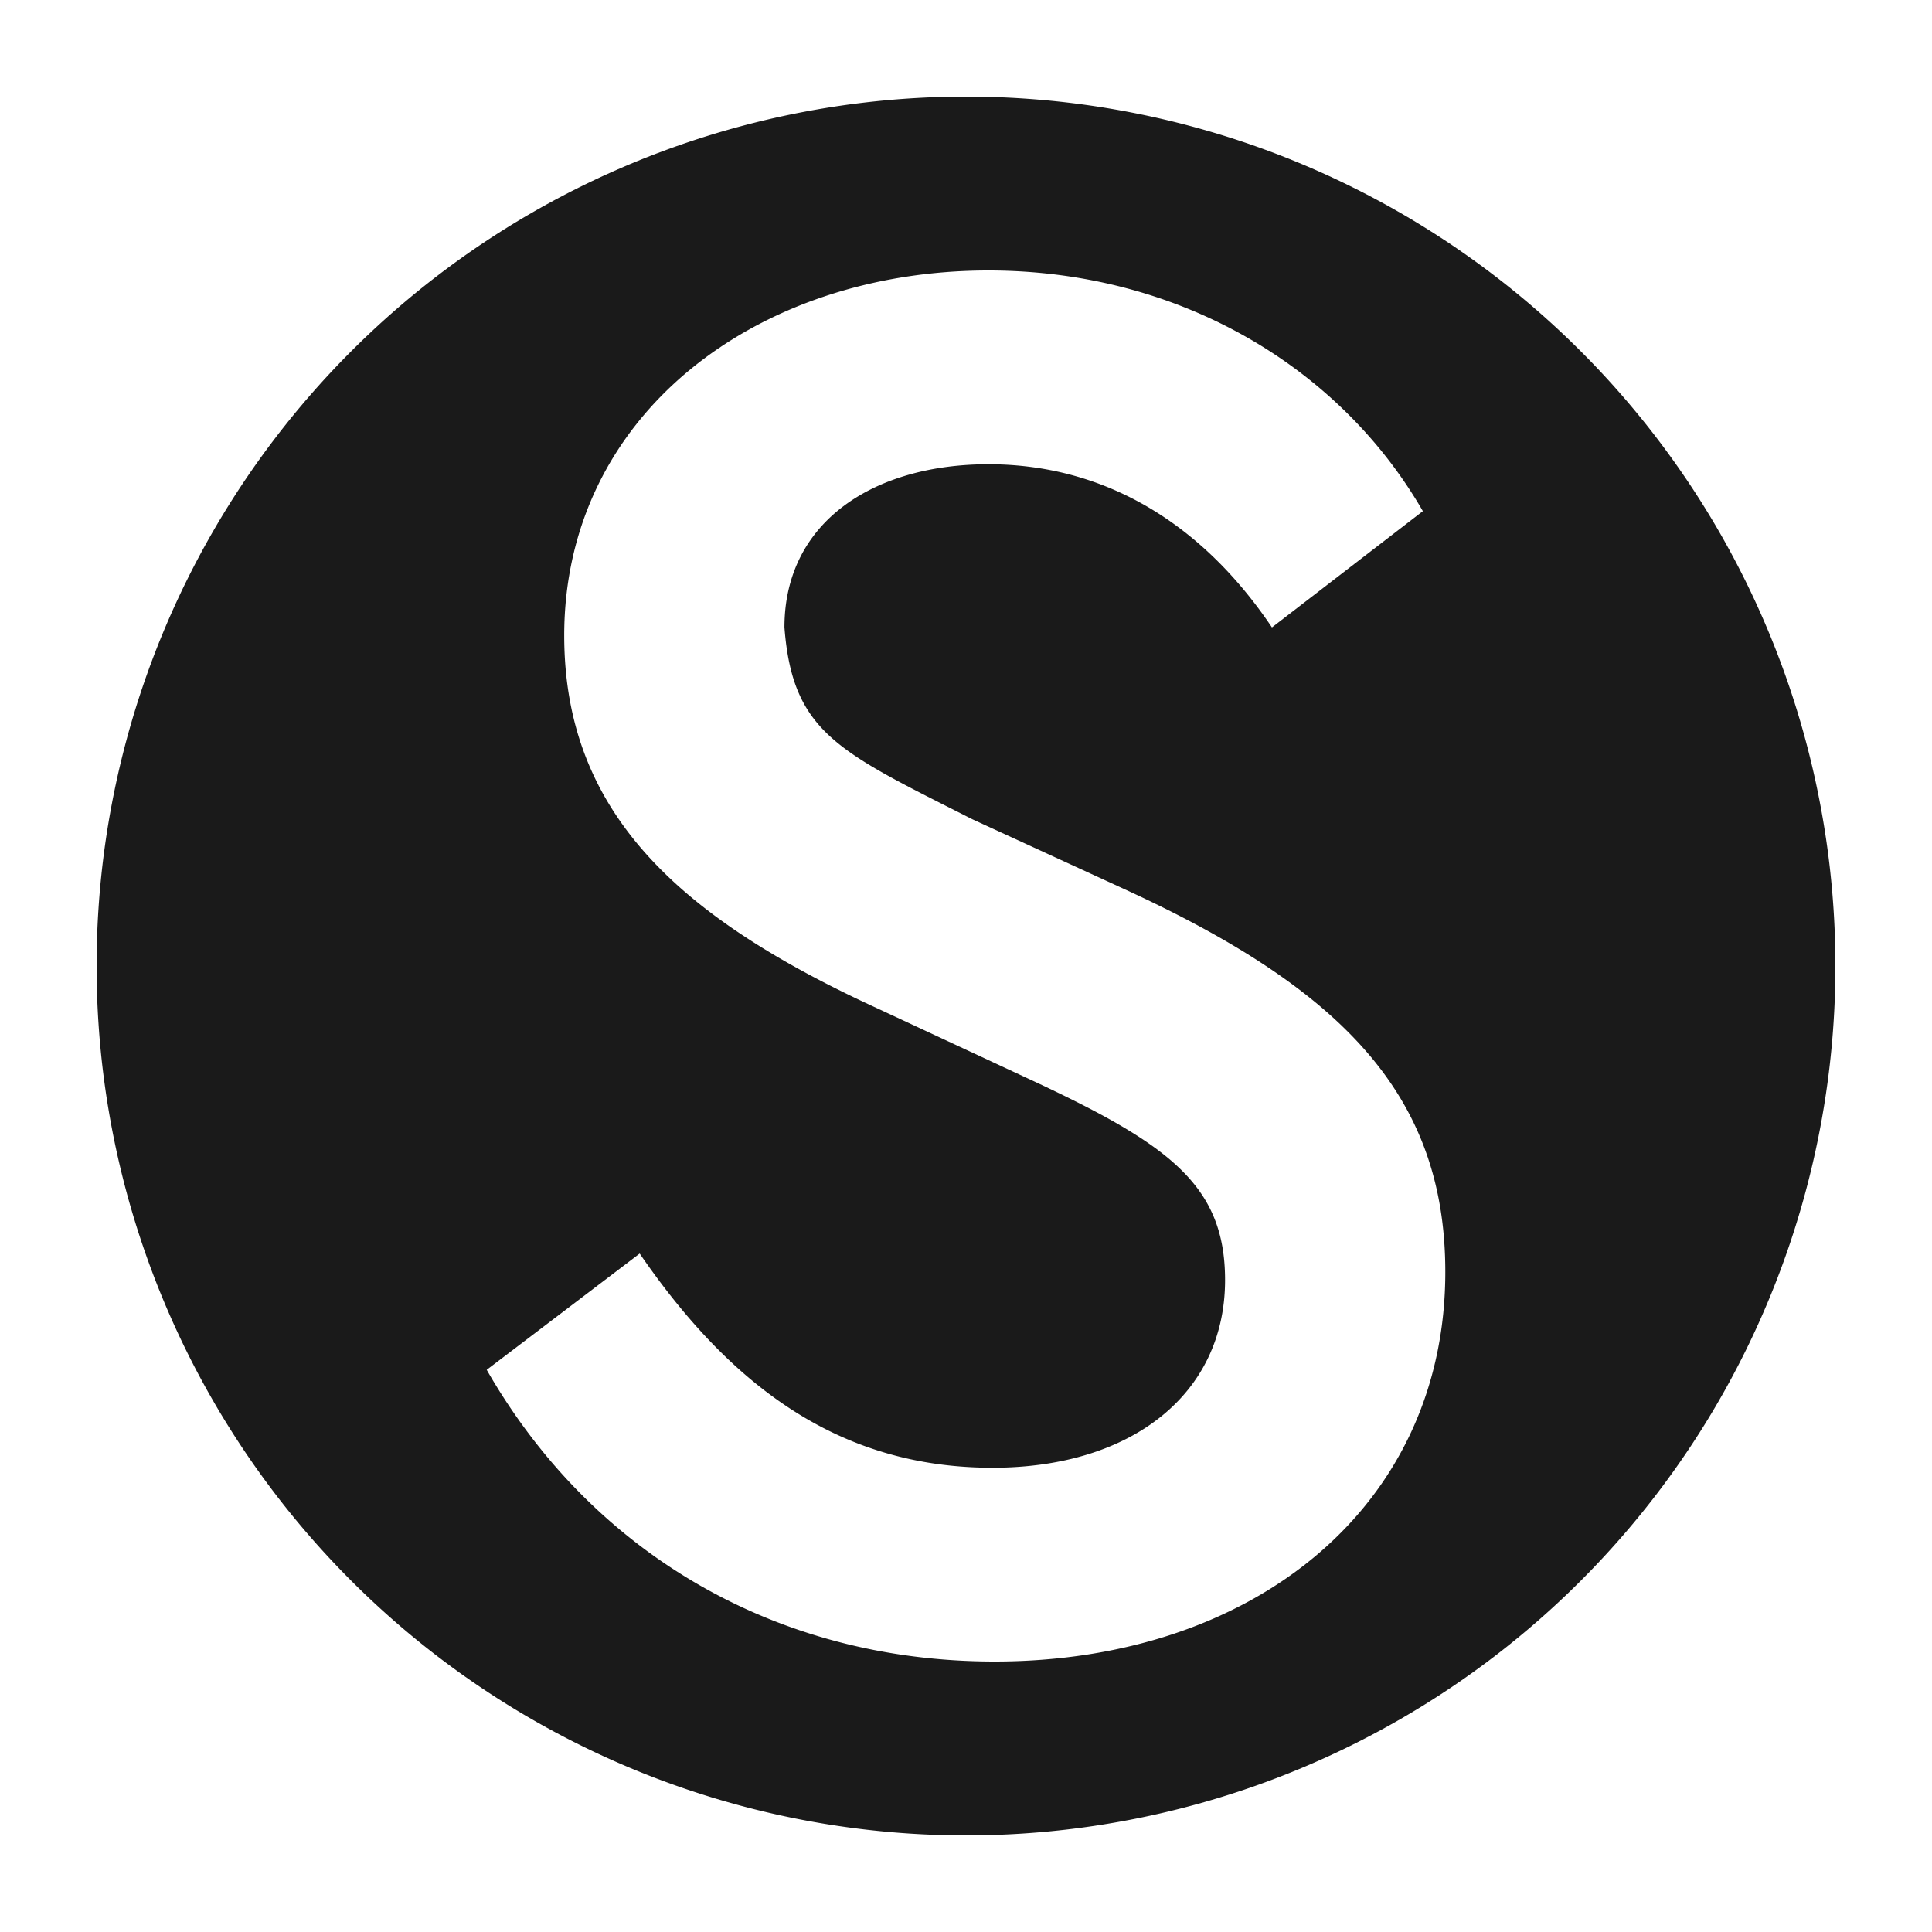 <svg xml:space="preserve" viewBox="0 0 100 100"><path fill="#1a1a1a" d="M50 5A45 45 0 0 0 5 50a45 45 0 0 0 45 45 45 45 0 0 0 45-45A45 45 0 0 0 50 5zm1.162 9c9.818 0 18.158 4.961 22.486 12.457l-7.812 6.018c-3.695-5.49-8.762-8.445-14.674-8.445-5.912 0-10.559 2.956-10.559 8.445.422 5.49 2.851 6.44 9.713 9.924l7.812 3.59C69.425 51.161 74.809 56.651 74.809 65.836 74.809 77.977 64.886 86 51.479 86c-11.402 0-20.903-5.702-26.287-15.098l7.918-6.018c4.645 6.757 10.24 11.086 18.264 11.086 7.179 0 12.035-3.801 12.035-9.713 0-4.962-2.956-7.073-10.24-10.451l-7.707-3.59c-10.135-4.645-16.258-10.03-16.258-19.32C29.203 21.495 39.127 14 51.162 14z" paint-order="markers stroke fill"/></svg>